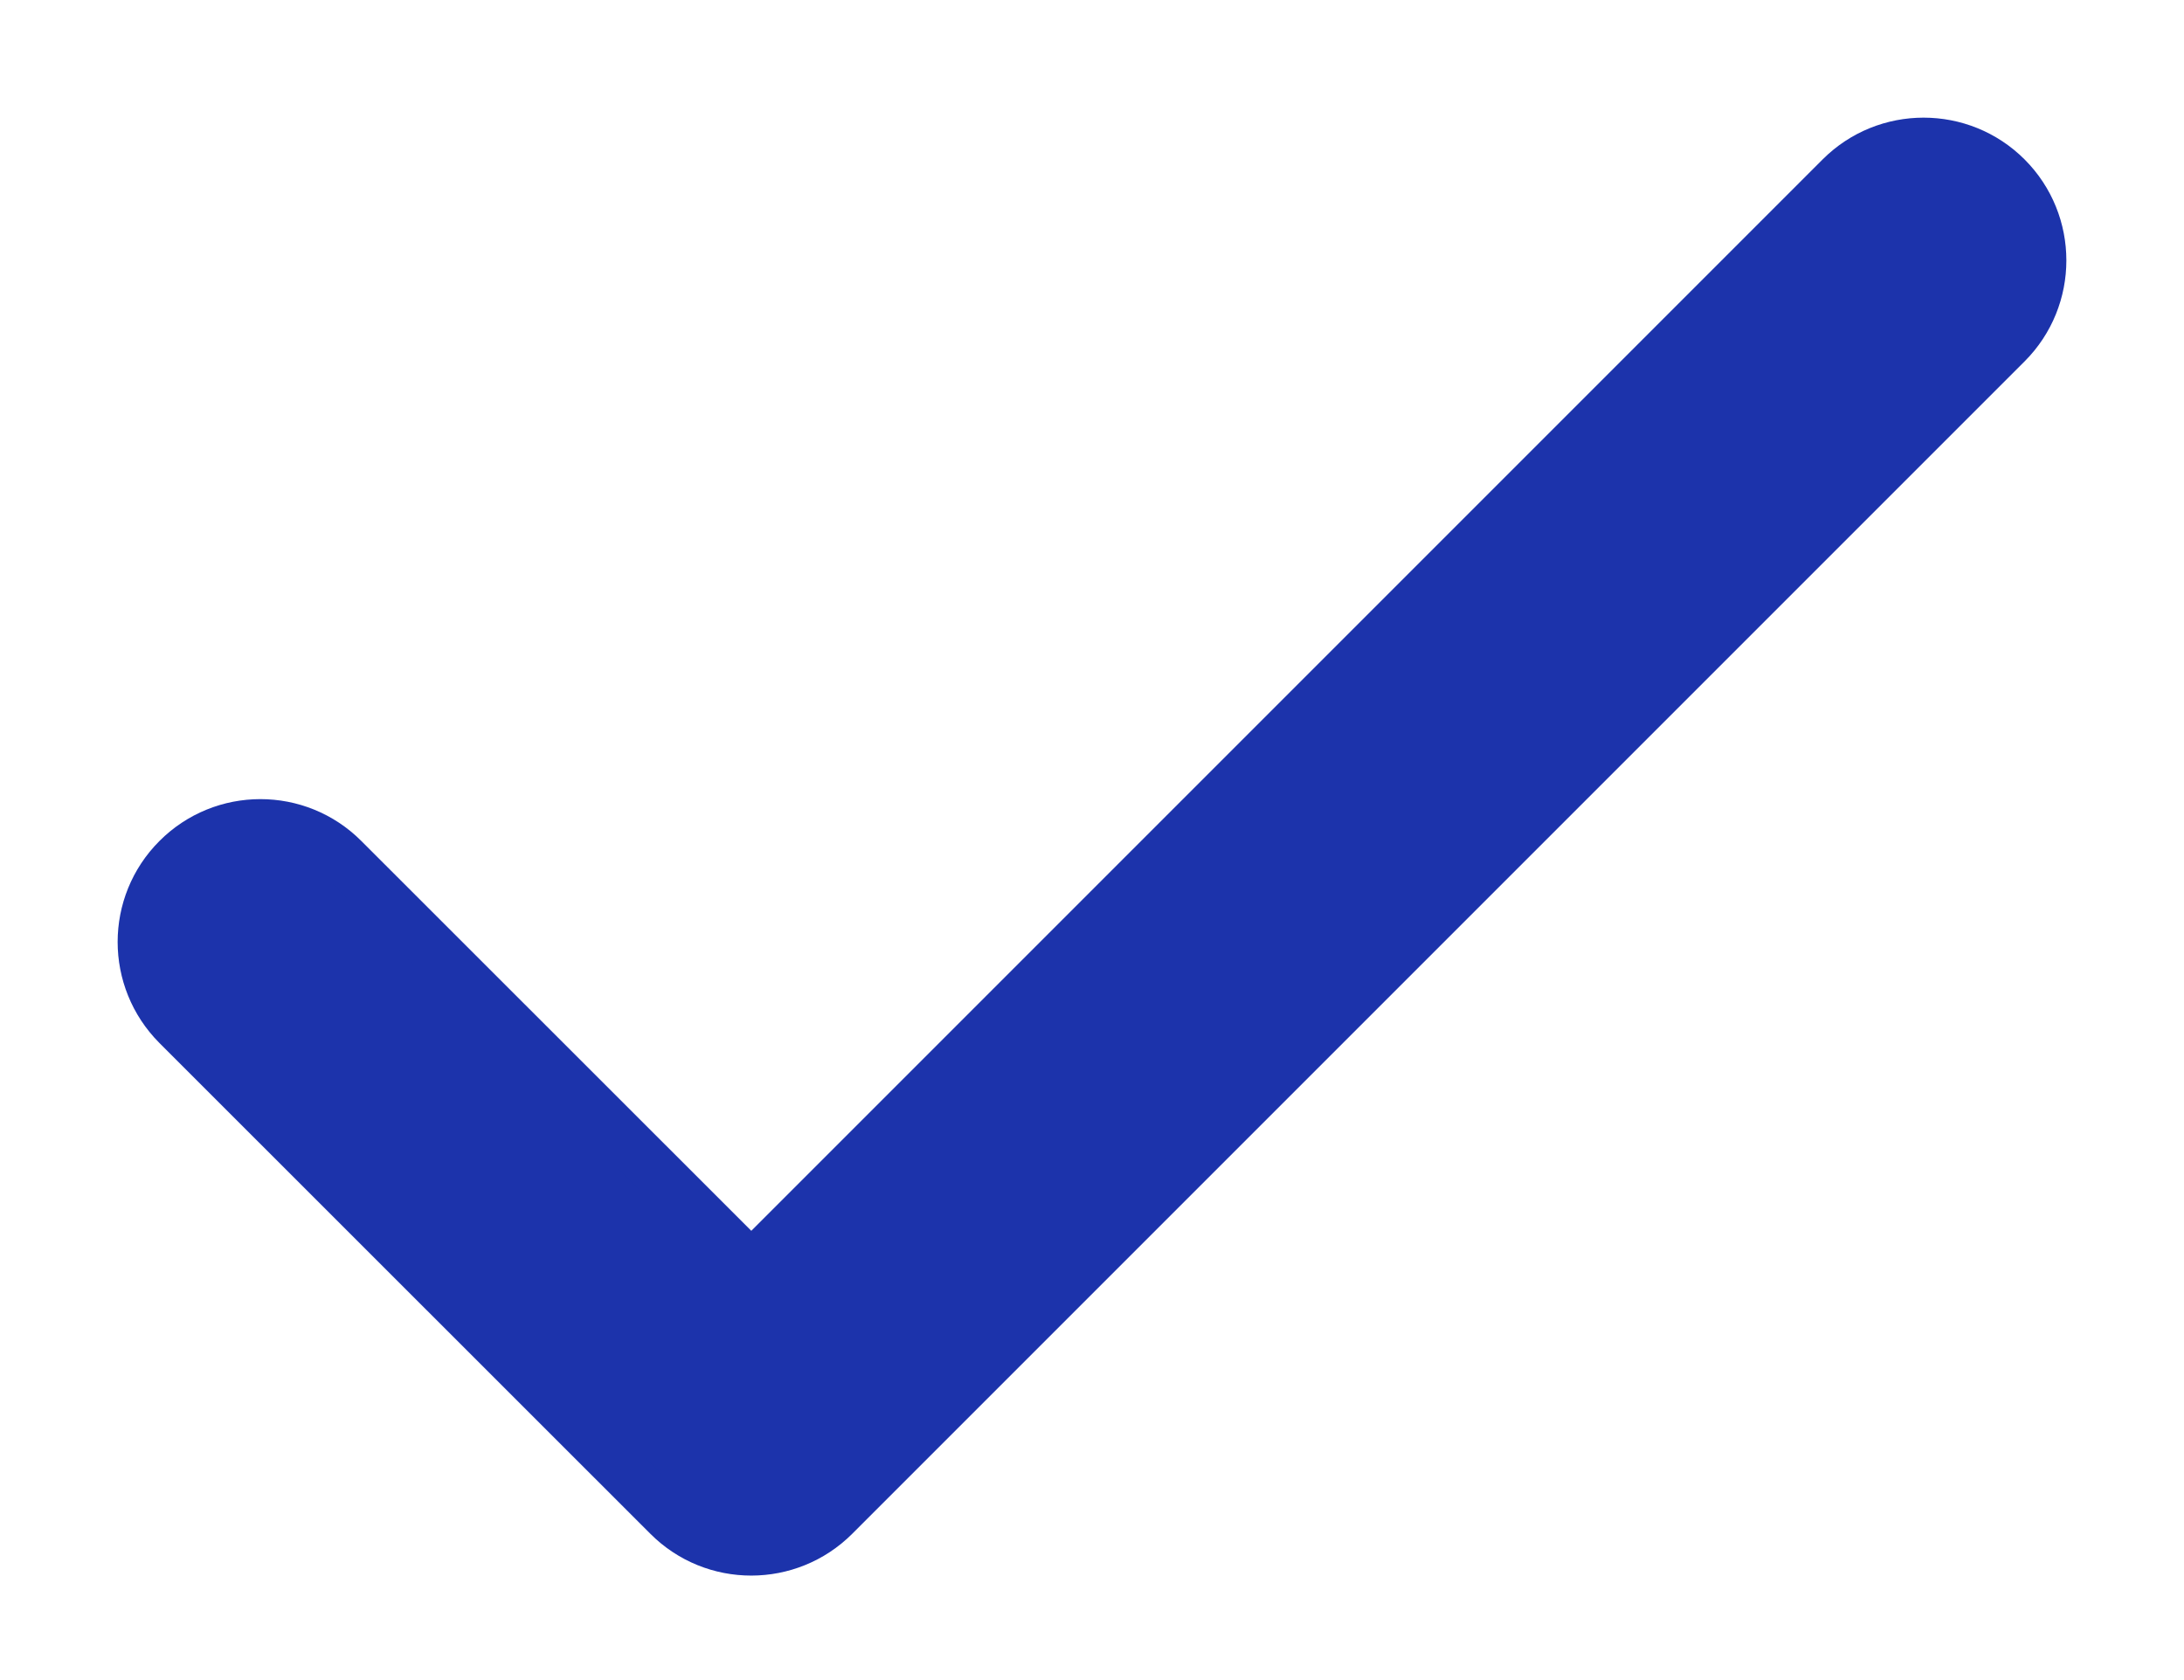 <svg width="13" height="10" viewBox="0 0 13 10" fill="none" xmlns="http://www.w3.org/2000/svg">
<path d="M10.955 1.055L10.955 1.055L4.472 7.538L2.045 5.112C2.045 5.112 2.045 5.112 2.045 5.112C1.772 4.838 1.328 4.838 1.055 5.112L1.055 5.112C0.782 5.385 0.782 5.828 1.055 6.102L3.977 9.023C4.25 9.297 4.694 9.296 4.967 9.023L11.945 2.045C12.218 1.772 12.218 1.328 11.945 1.055C11.672 0.782 11.228 0.782 10.955 1.055Z" fill="#1C33AB" stroke="#1C33AB" stroke-width="0.3"/>
</svg>
